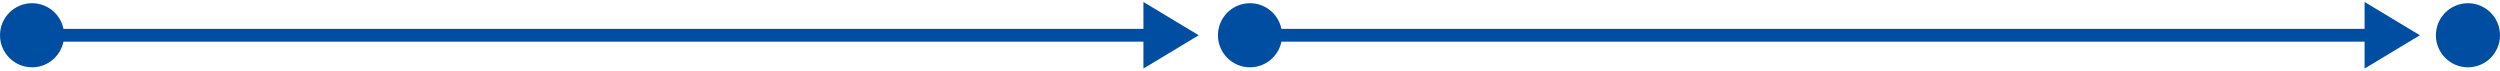 <svg viewBox="0 0 780 22" fill="none" xmlns="http://www.w3.org/2000/svg">
<path fill-rule="evenodd" clip-rule="evenodd" d="M374 11L356.75 21.392V13H19.8C18.873 17.564 14.838 21 10 21C4.477 21 0 16.523 0 11C0 5.477 4.477 1 10 1C14.838 1 18.873 4.436 19.8 9H356.75V0.608L374 11ZM399.8 13C398.873 17.564 394.838 21 390 21C384.477 21 380 16.523 380 11C380 5.477 384.477 1 390 1C394.838 1 398.873 4.436 399.8 9H737.75V0.608L755 11L737.75 21.392V13H399.8ZM770 21C775.523 21 780 16.523 780 11C780 5.477 775.523 1 770 1C764.477 1 760 5.477 760 11C760 16.523 764.477 21 770 21Z" fill="#004EA2"/>
</svg>

